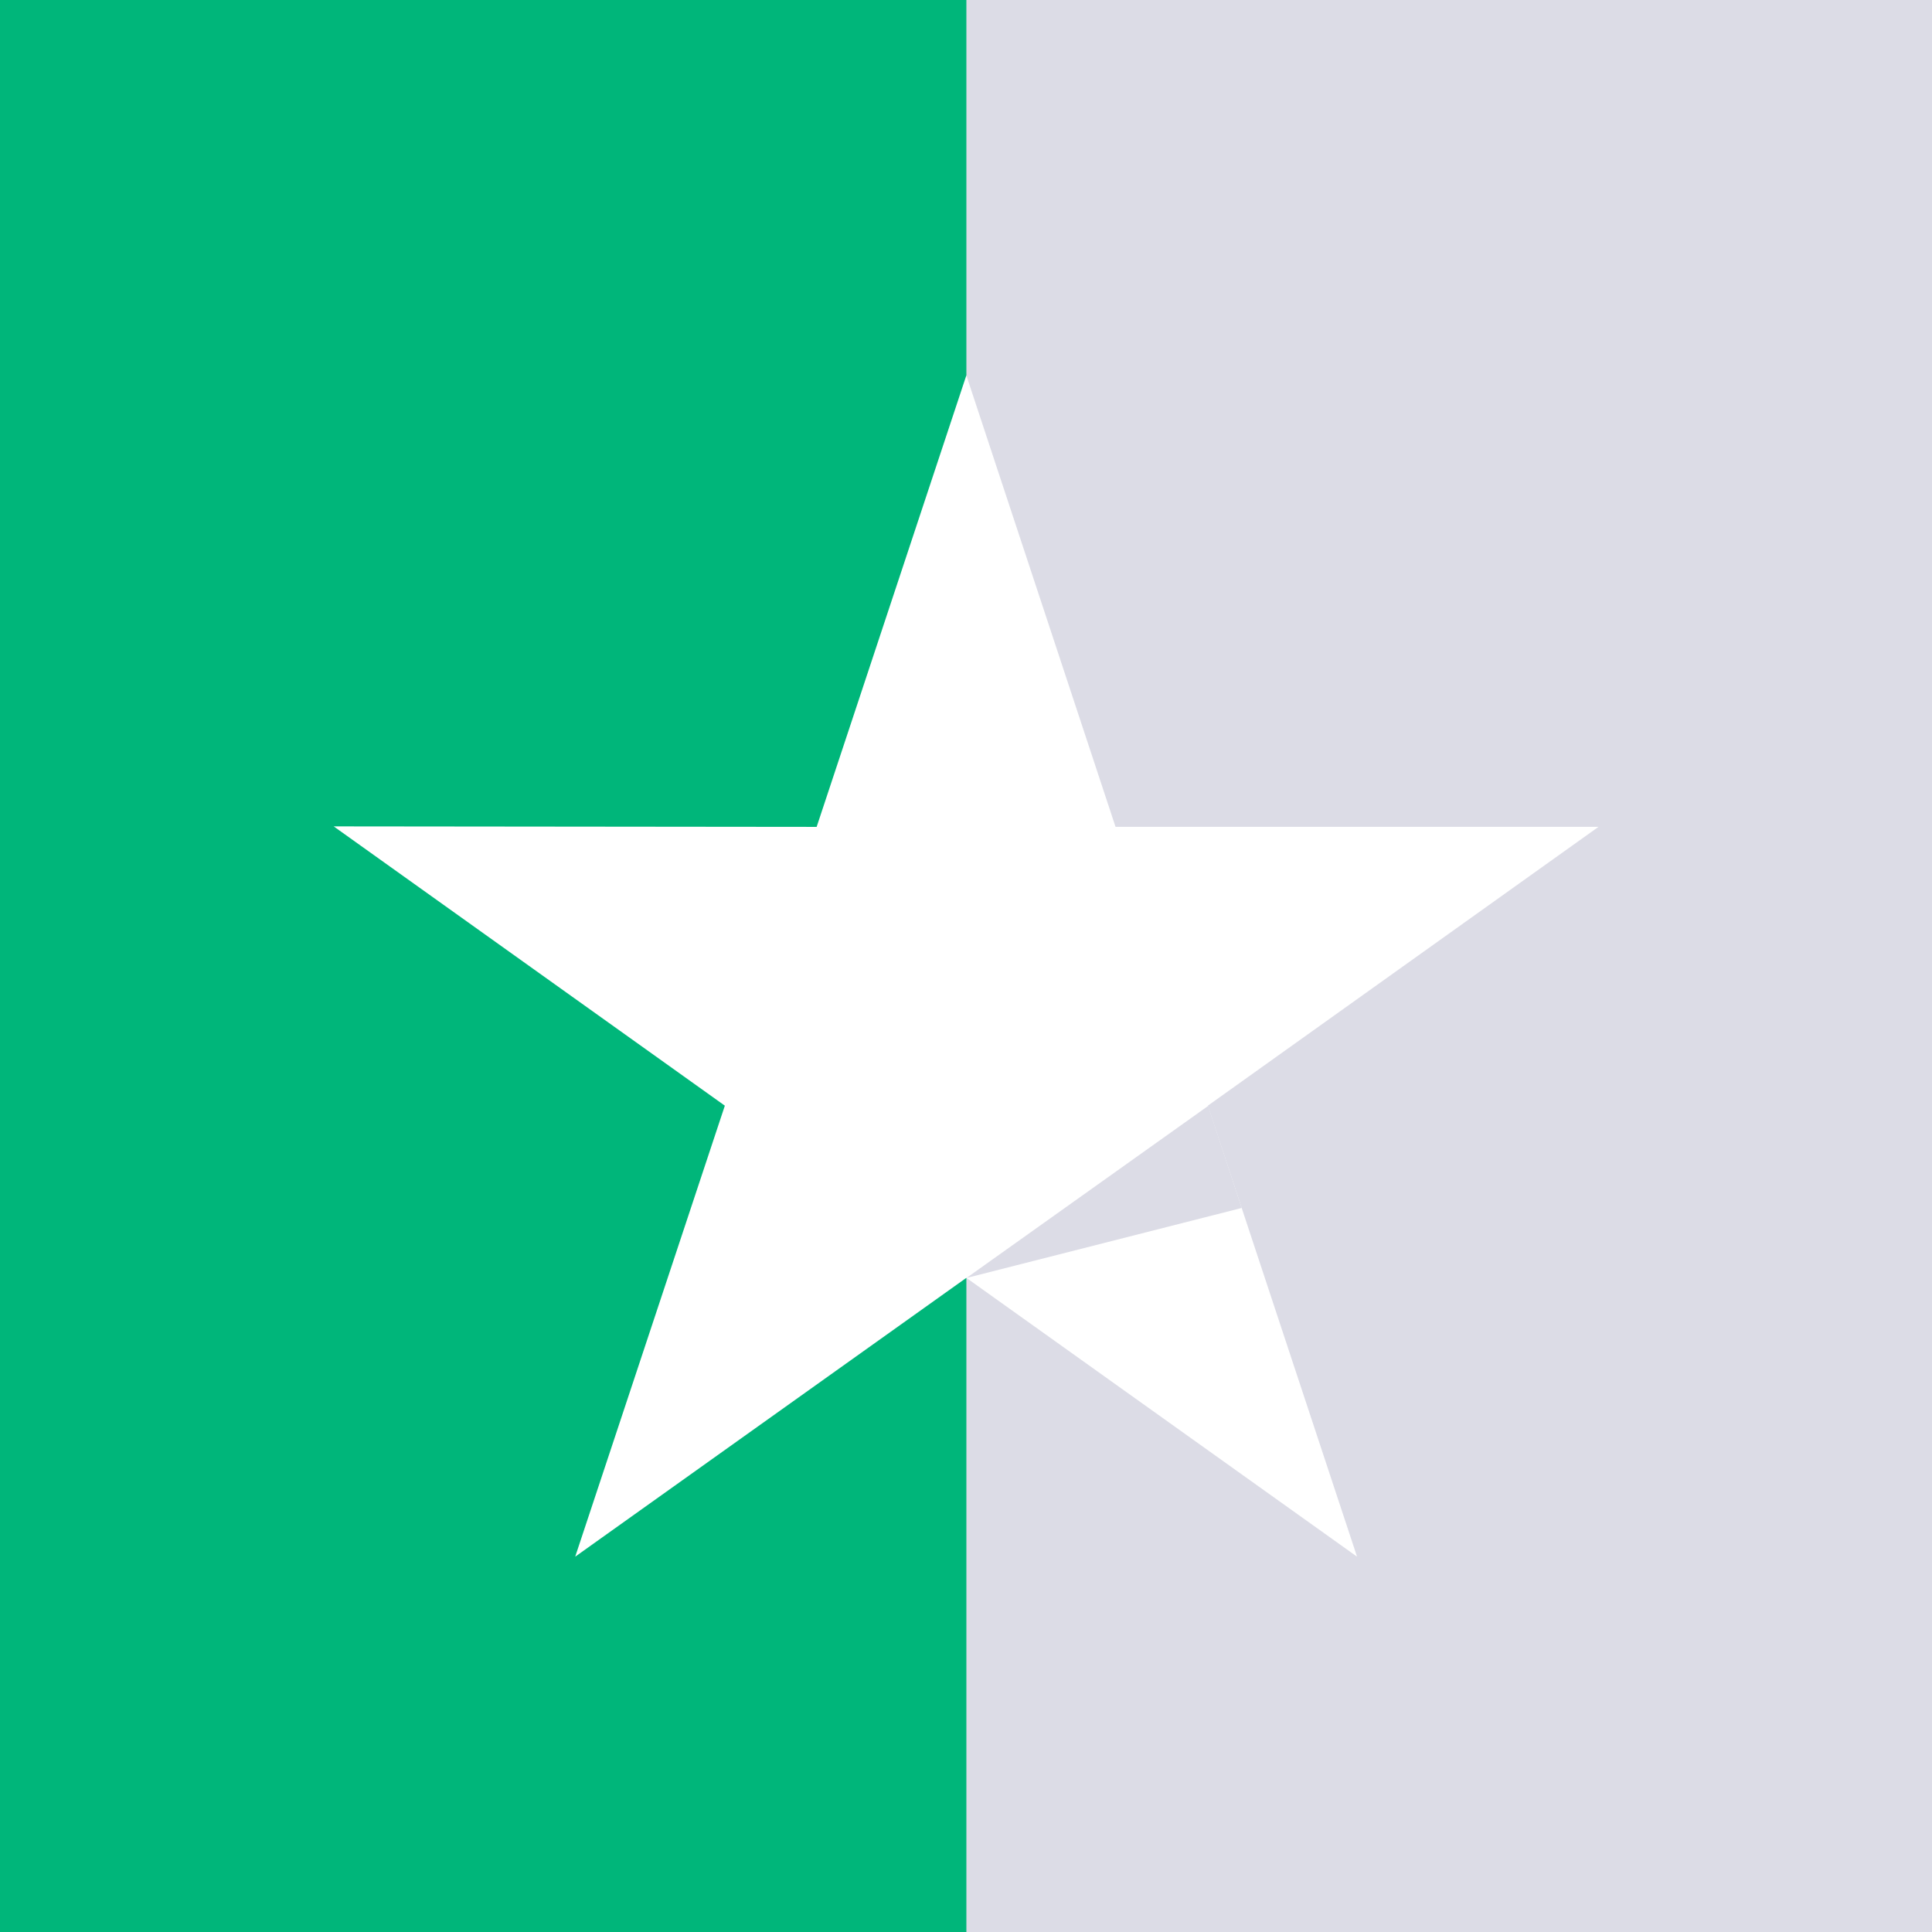 <svg width="2664" height="2664" viewBox="0 0 2664 2664" fill="none" xmlns="http://www.w3.org/2000/svg">
<rect width="2664" height="2664" fill="#DCDCE6"/>
<rect width="1332.53" height="2664" fill="#00B67A"/>
<path d="M2204.15 1140.12H1538.19L1332.48 517.576L1126.05 1140.17L460.134 1139.49L999.472 1524.6L793.143 2146.46L1332.48 1761.99L1871.2 2146.46L1665.49 1524.6L2204.15 1140.12Z" fill="white"/>
<path d="M1712.18 1665.65L1665.85 1524.97L1332.68 1762.16L1712.18 1665.65Z" fill="#DCDCE6"/>
</svg>
